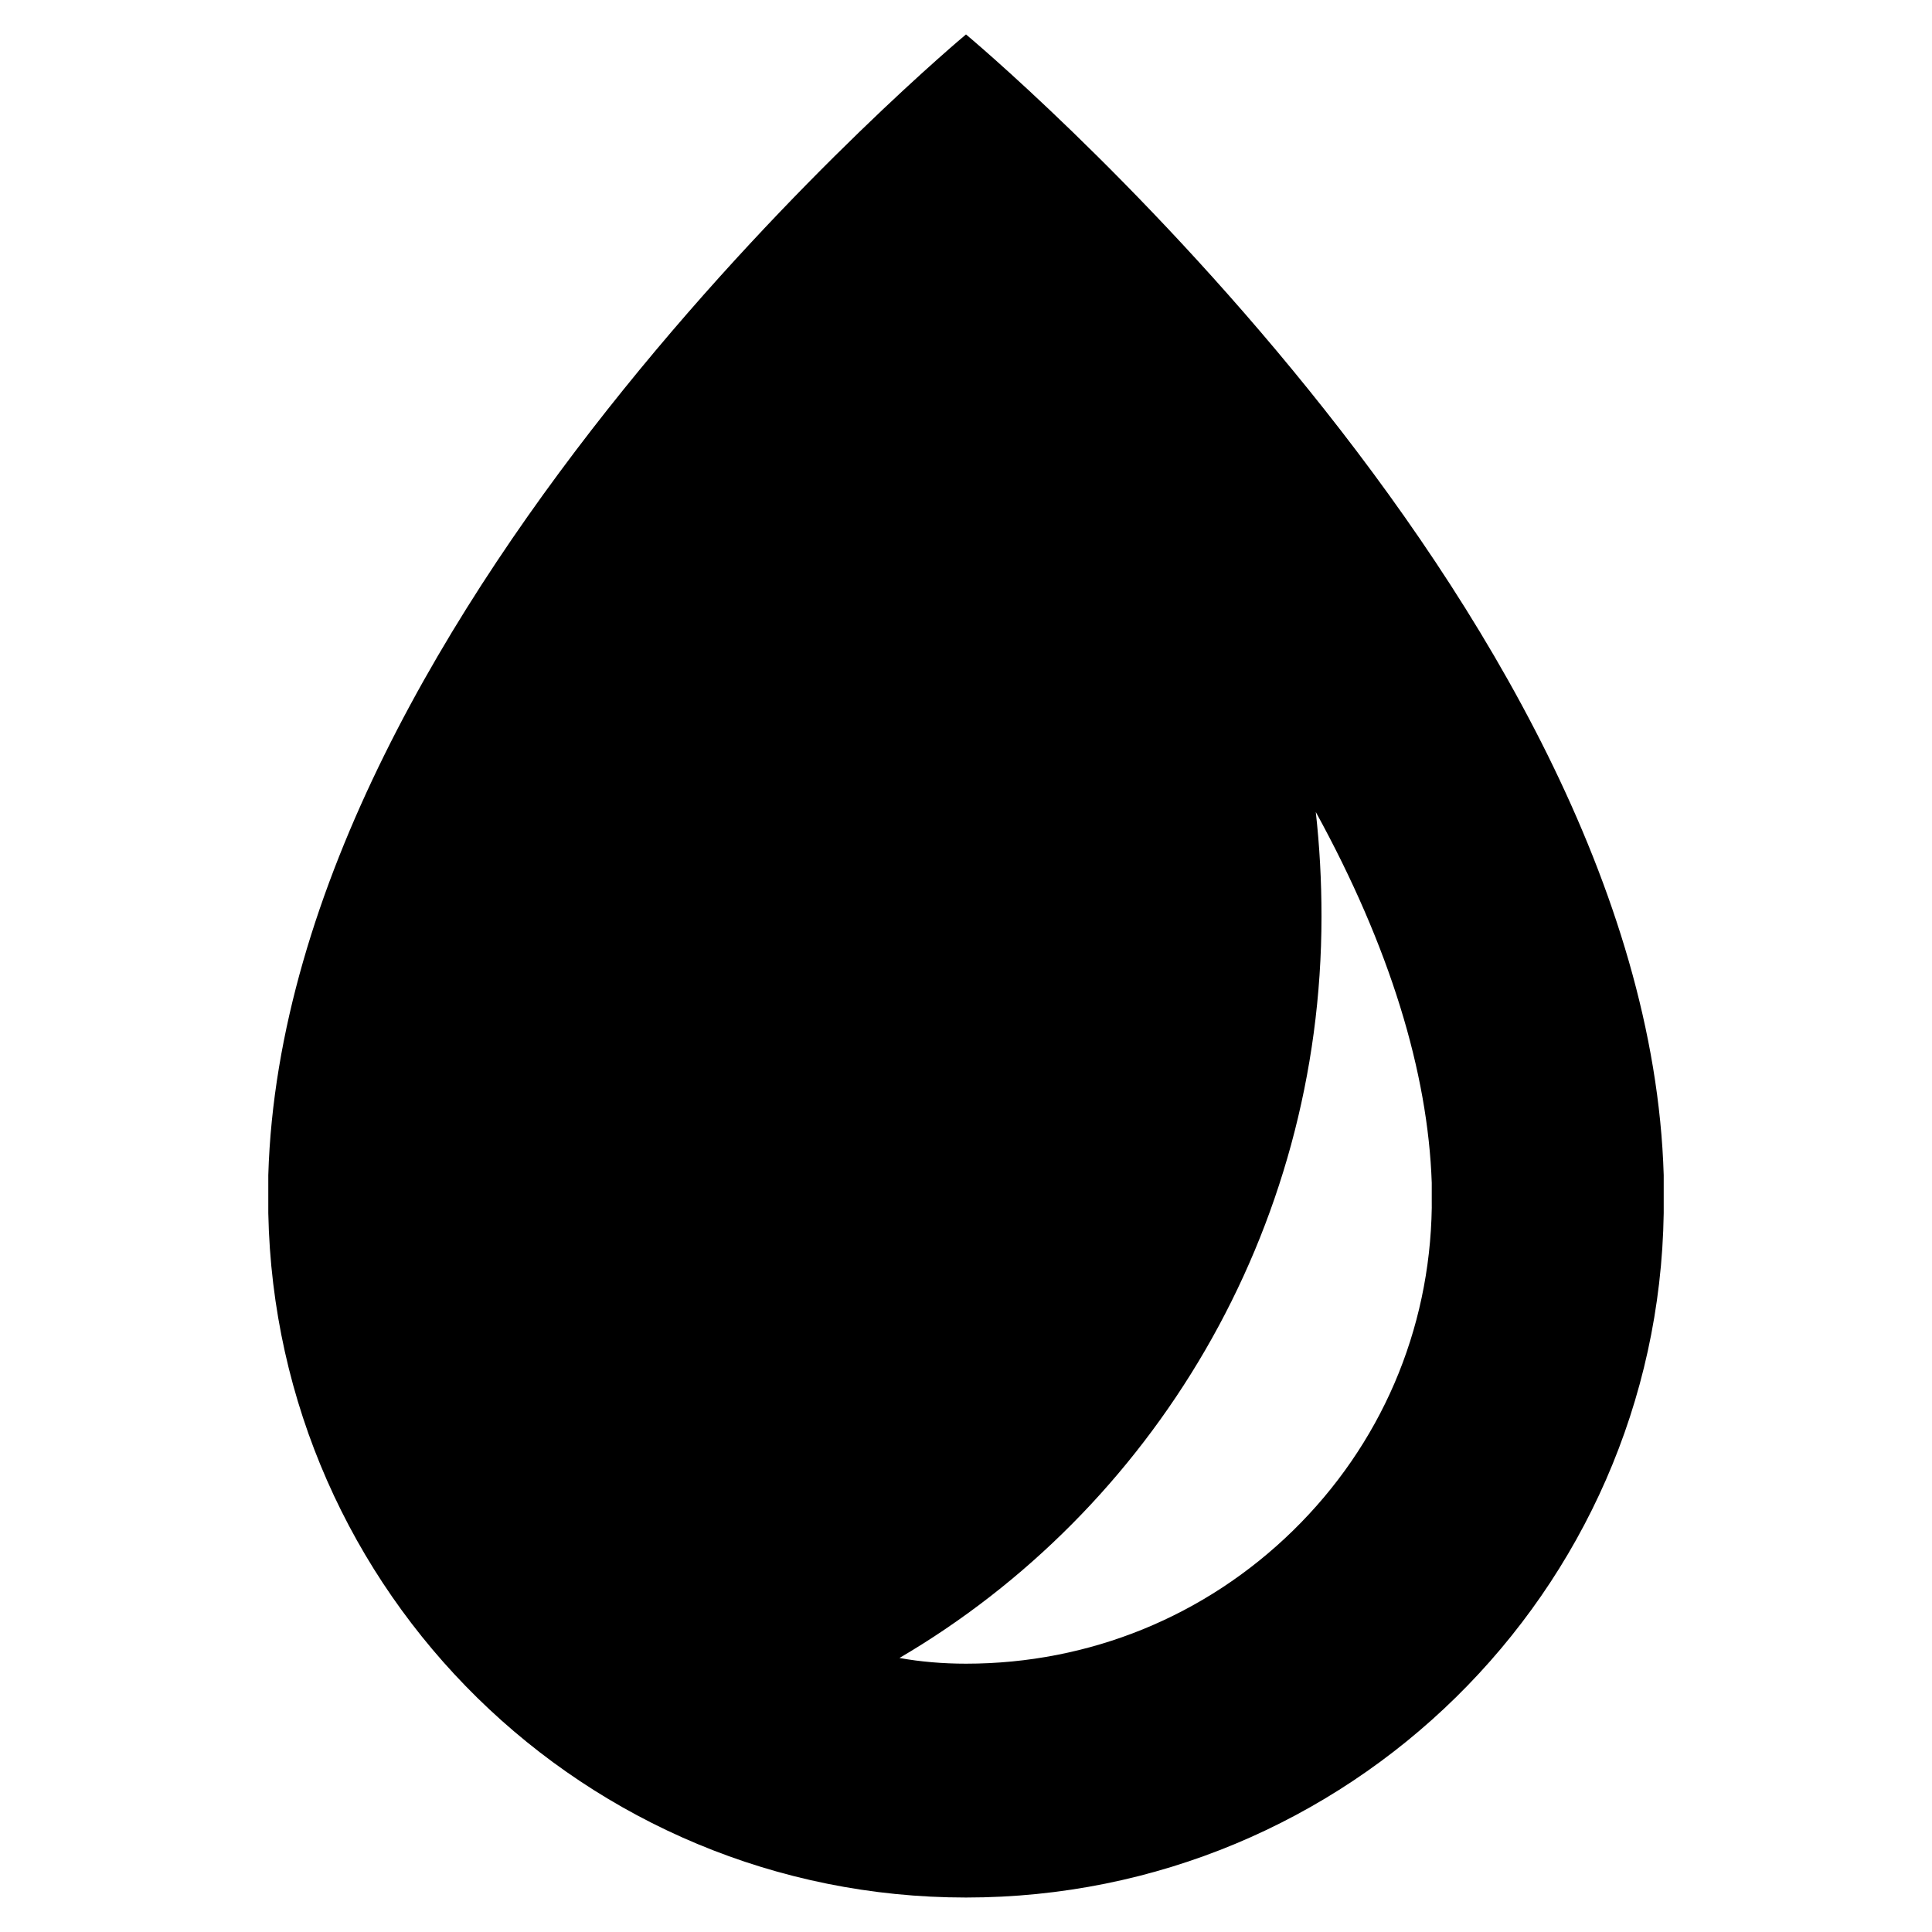 <?xml version="1.0" encoding="UTF-8"?>
<!-- Uploaded to: SVG Repo, www.svgrepo.com, Generator: SVG Repo Mixer Tools -->
<svg fill="#000000" width="800px" height="800px" version="1.1" viewBox="144 144 512 512" xmlns="http://www.w3.org/2000/svg">
 <path d="m584.9 458.44v-1.008-2.016c-4.535-152.15-184.9-302.29-184.9-302.29s-180.37 150.13-184.9 302.29v2.016 1.008 3.023 3.527 0.504c2.016 100.76 84.137 181.37 184.9 181.37 101.27 0 183.39-81.113 184.9-181.37v-0.504-3.527-3.023zm-61.465 5.539c-0.504 32.746-13.602 62.977-36.777 85.648s-53.906 35.266-86.656 35.266c-6.047 0-12.09-0.504-17.633-1.512 67.004-39.293 111.84-112.85 111.84-196.48 0-9.574-0.504-18.641-1.512-27.711 19.648 35.77 29.727 69.023 30.73 98.242v1.512 0.504 2.016c0.004 1.012 0.004 2.016 0.004 2.519z"/>
</svg>